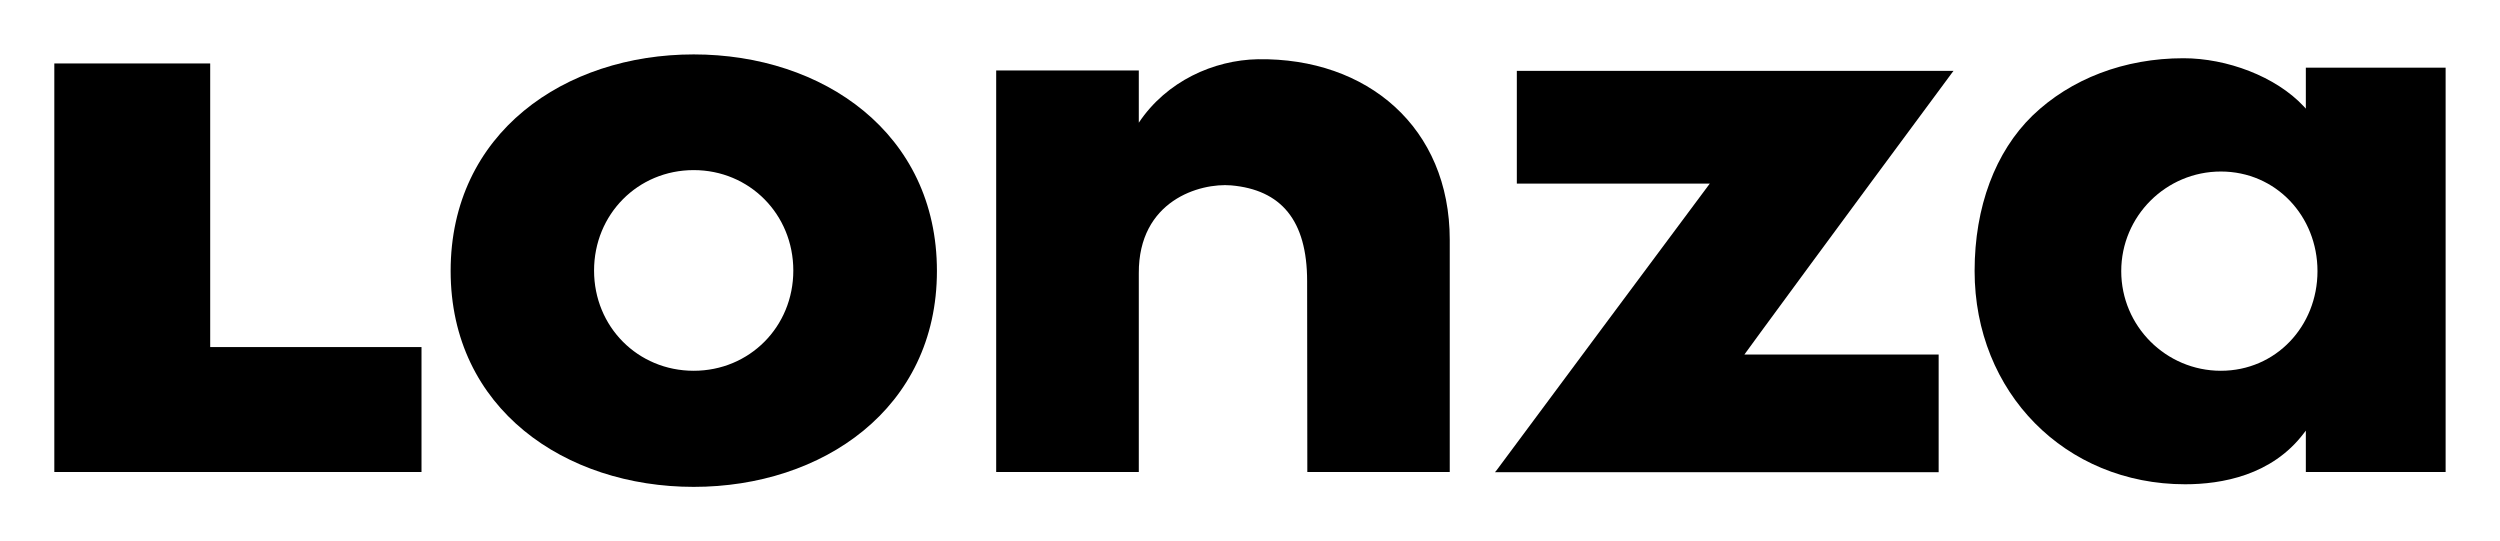 <?xml version="1.0" encoding="UTF-8" standalone="no"?>
<svg xmlns:svg="http://www.w3.org/2000/svg" xmlns="http://www.w3.org/2000/svg" version="1.0" width="814.961" height="176.457" id="svg3633">
  <defs id="defs3635">
    <clipPath id="clp6">
      <path d="M 0,842.04 L 594.96,842.04 L 594.96,0 L 0,0 L 0,842.04 z " id="path37998"></path>
    </clipPath>
    <clipPath id="clp5">
      <path d="M -0.138,838.94 L 595.14,838.94 L 595.14,-2.945 L -0.138,-2.945 L -0.138,838.94 z " id="path37993"></path>
    </clipPath>
    <clipPath id="clp4">
      <path d="M 0,0 L 111.08,0 L 111.08,55.357 L 0,55.357 L 0,0 z " id="path25050"></path>
    </clipPath>
  </defs>
  <g transform="translate(-974.277,-295.616)" id="layer1">
    <g transform="matrix(5.239,0,0,5.239,-4112.252,-1832.977)" id="g45697">
      <path d="M 983.976,427.893 L 997.124,427.893 L 997.124,435.667 L 974.277,435.667 L 974.277,410.246 L 983.976,410.246 L 983.976,427.893" style="fill:#000000;fill-rule:nonzero;stroke:none" id="path38002"></path>
      <path d="M 1092.362,410.821 L 1092.449,410.708 L 1065.278,410.708 L 1065.278,417.72 C 1065.278,417.72 1076.976,417.72 1077.289,417.72 C 1077.264,417.745 1077.239,417.782 1077.239,417.782 C 1076.714,418.482 1064.466,434.942 1064.003,435.58 L 1063.916,435.68 L 1091.525,435.68 L 1091.525,428.356 C 1091.525,428.356 1079.701,428.356 1079.439,428.356 C 1079.464,428.318 1080.414,427.019 1080.414,427.019 C 1083.313,423.057 1091.962,411.346 1092.362,410.821" style="fill:#000000;fill-rule:nonzero;stroke:none" id="path38004"></path>
      <path d="M 1014.06,409.683 C 1006.023,409.683 998.937,414.57 998.937,423.157 C 998.937,431.743 1006.073,436.592 1014.06,436.592 C 1022.046,436.592 1029.195,431.743 1029.195,423.157 C 1029.195,414.57 1022.096,409.683 1014.06,409.683 z M 1014.06,429.368 C 1010.585,429.368 1007.861,426.631 1007.861,423.132 C 1007.861,419.632 1010.585,416.882 1014.06,416.882 C 1017.534,416.882 1020.259,419.632 1020.259,423.132 C 1020.259,426.631 1017.534,429.368 1014.06,429.368" style="fill:#000000;fill-rule:nonzero;stroke:none" id="path38006"></path>
      <path d="M 1049.168,409.983 C 1046.418,410.033 1043.481,411.346 1041.756,413.933 C 1041.756,413.783 1041.756,410.683 1041.756,410.683 L 1032.882,410.683 L 1032.882,435.667 L 1041.756,435.667 L 1041.756,423.307 C 1041.731,418.77 1045.556,417.67 1047.505,417.832 C 1050.605,418.107 1052.23,419.994 1052.23,423.794 C 1052.23,423.794 1052.242,435.667 1052.242,435.667 L 1061.104,435.667 L 1061.104,421.219 C 1061.104,414.22 1055.967,409.883 1049.168,409.983" style="fill:#000000;fill-rule:nonzero;stroke:none" id="path38008"></path>
      <path d="M 1114.372,410.508 C 1114.372,410.633 1114.372,413.058 1114.372,413.058 L 1114.247,412.92 C 1112.497,411.046 1109.447,409.921 1106.76,409.921 C 1103.086,409.921 1099.748,411.196 1097.361,413.495 C 1095.049,415.745 1093.762,419.17 1093.762,423.157 C 1093.762,430.718 1099.399,436.43 1106.86,436.43 C 1109.135,436.43 1112.259,435.88 1114.247,433.255 L 1114.372,433.093 C 1114.372,433.093 1114.372,435.542 1114.372,435.667 C 1114.509,435.667 1122.946,435.667 1123.07,435.667 C 1123.07,435.53 1123.07,410.646 1123.07,410.508 C 1122.946,410.508 1114.509,410.508 1114.372,410.508 z M 1109.085,429.368 C 1105.673,429.368 1102.886,426.594 1102.886,423.169 C 1102.886,419.744 1105.673,416.97 1109.085,416.97 C 1112.509,416.97 1115.097,419.744 1115.097,423.169 C 1115.097,426.594 1112.509,429.368 1109.085,429.368" style="fill:#000000;fill-rule:nonzero;stroke:none" id="path38010"></path>
    </g>
  </g>
</svg>
